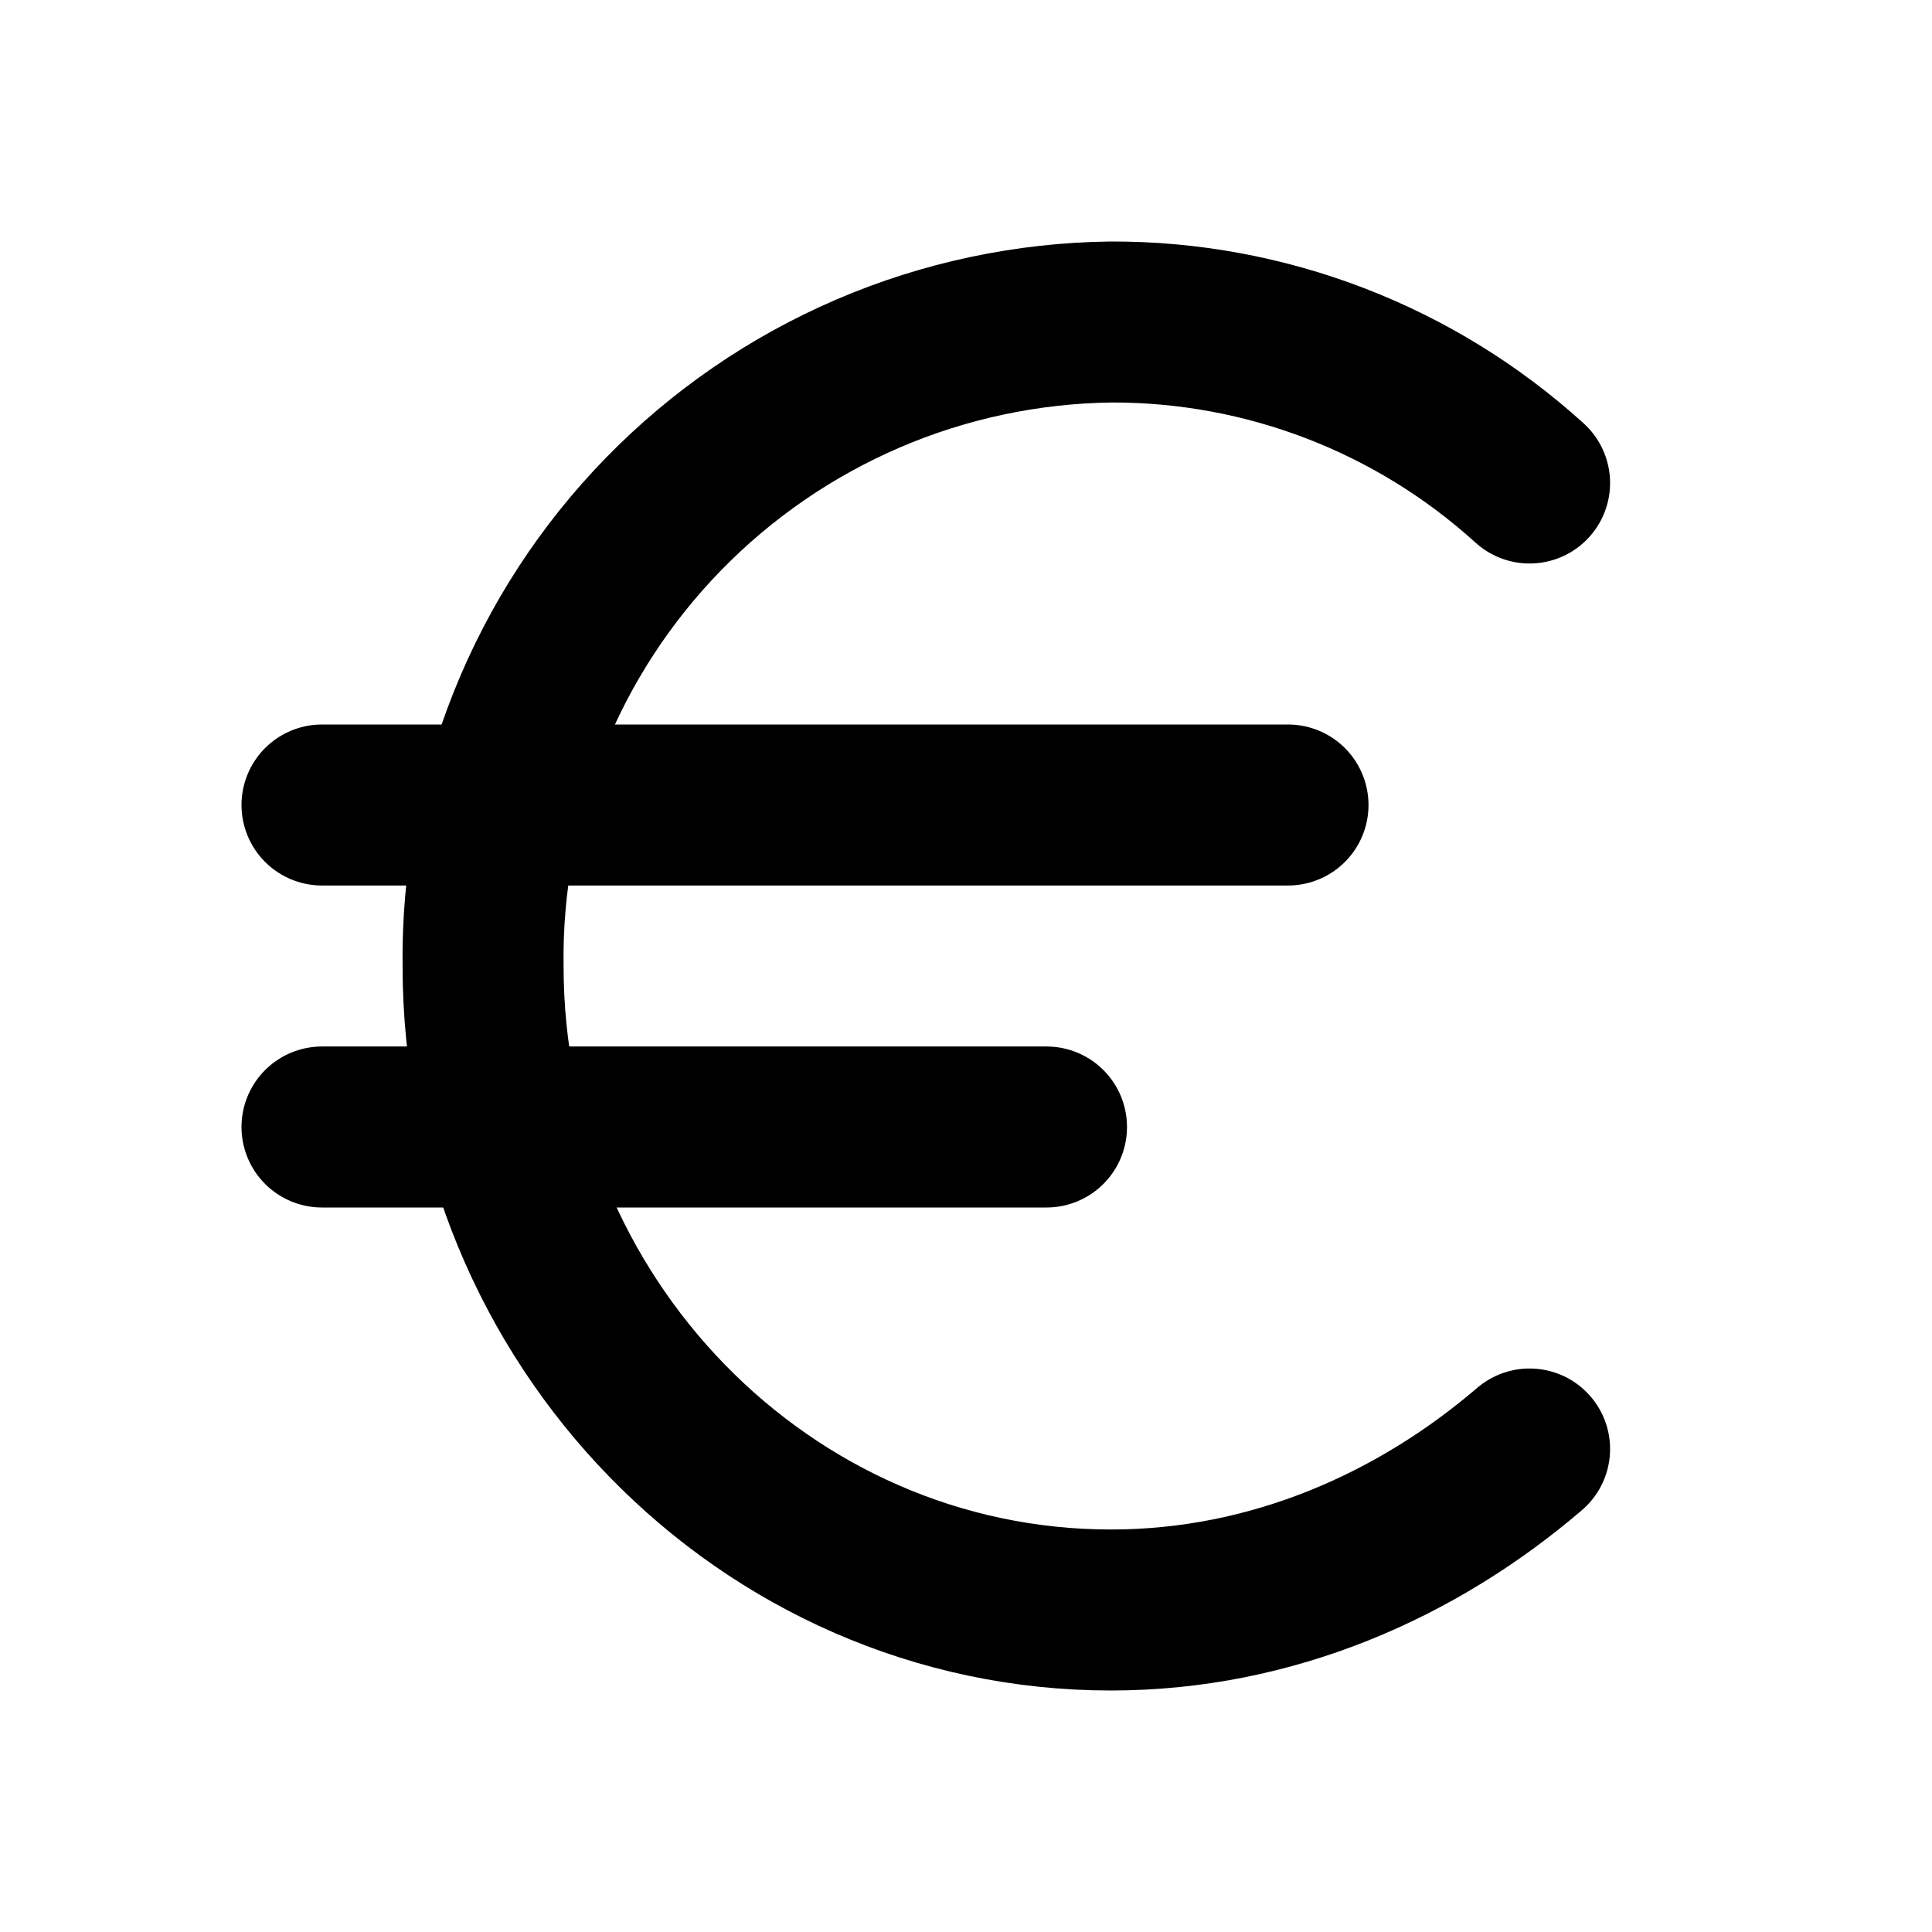 <svg width="24" height="24" viewBox="0 0 24 24" fill="none" xmlns="http://www.w3.org/2000/svg">
<path d="M4 10H16" stroke="black" stroke-width="2" stroke-linecap="round" stroke-linejoin="round"/>
<path d="M4 14H13" stroke="black" stroke-width="2" stroke-linecap="round" stroke-linejoin="round"/>
<path d="M19.001 6C17.578 4.708 15.723 3.994 13.801 4C12.763 4.013 11.738 4.23 10.785 4.639C9.831 5.049 8.968 5.642 8.244 6.384C7.519 7.127 6.948 8.006 6.564 8.969C6.179 9.933 5.987 10.963 6.001 12C6.001 16.4 9.501 20 13.801 20C15.801 20 17.601 19.2 19.001 18" stroke="black" stroke-width="2" stroke-linecap="round" stroke-linejoin="round"/>
</svg>
